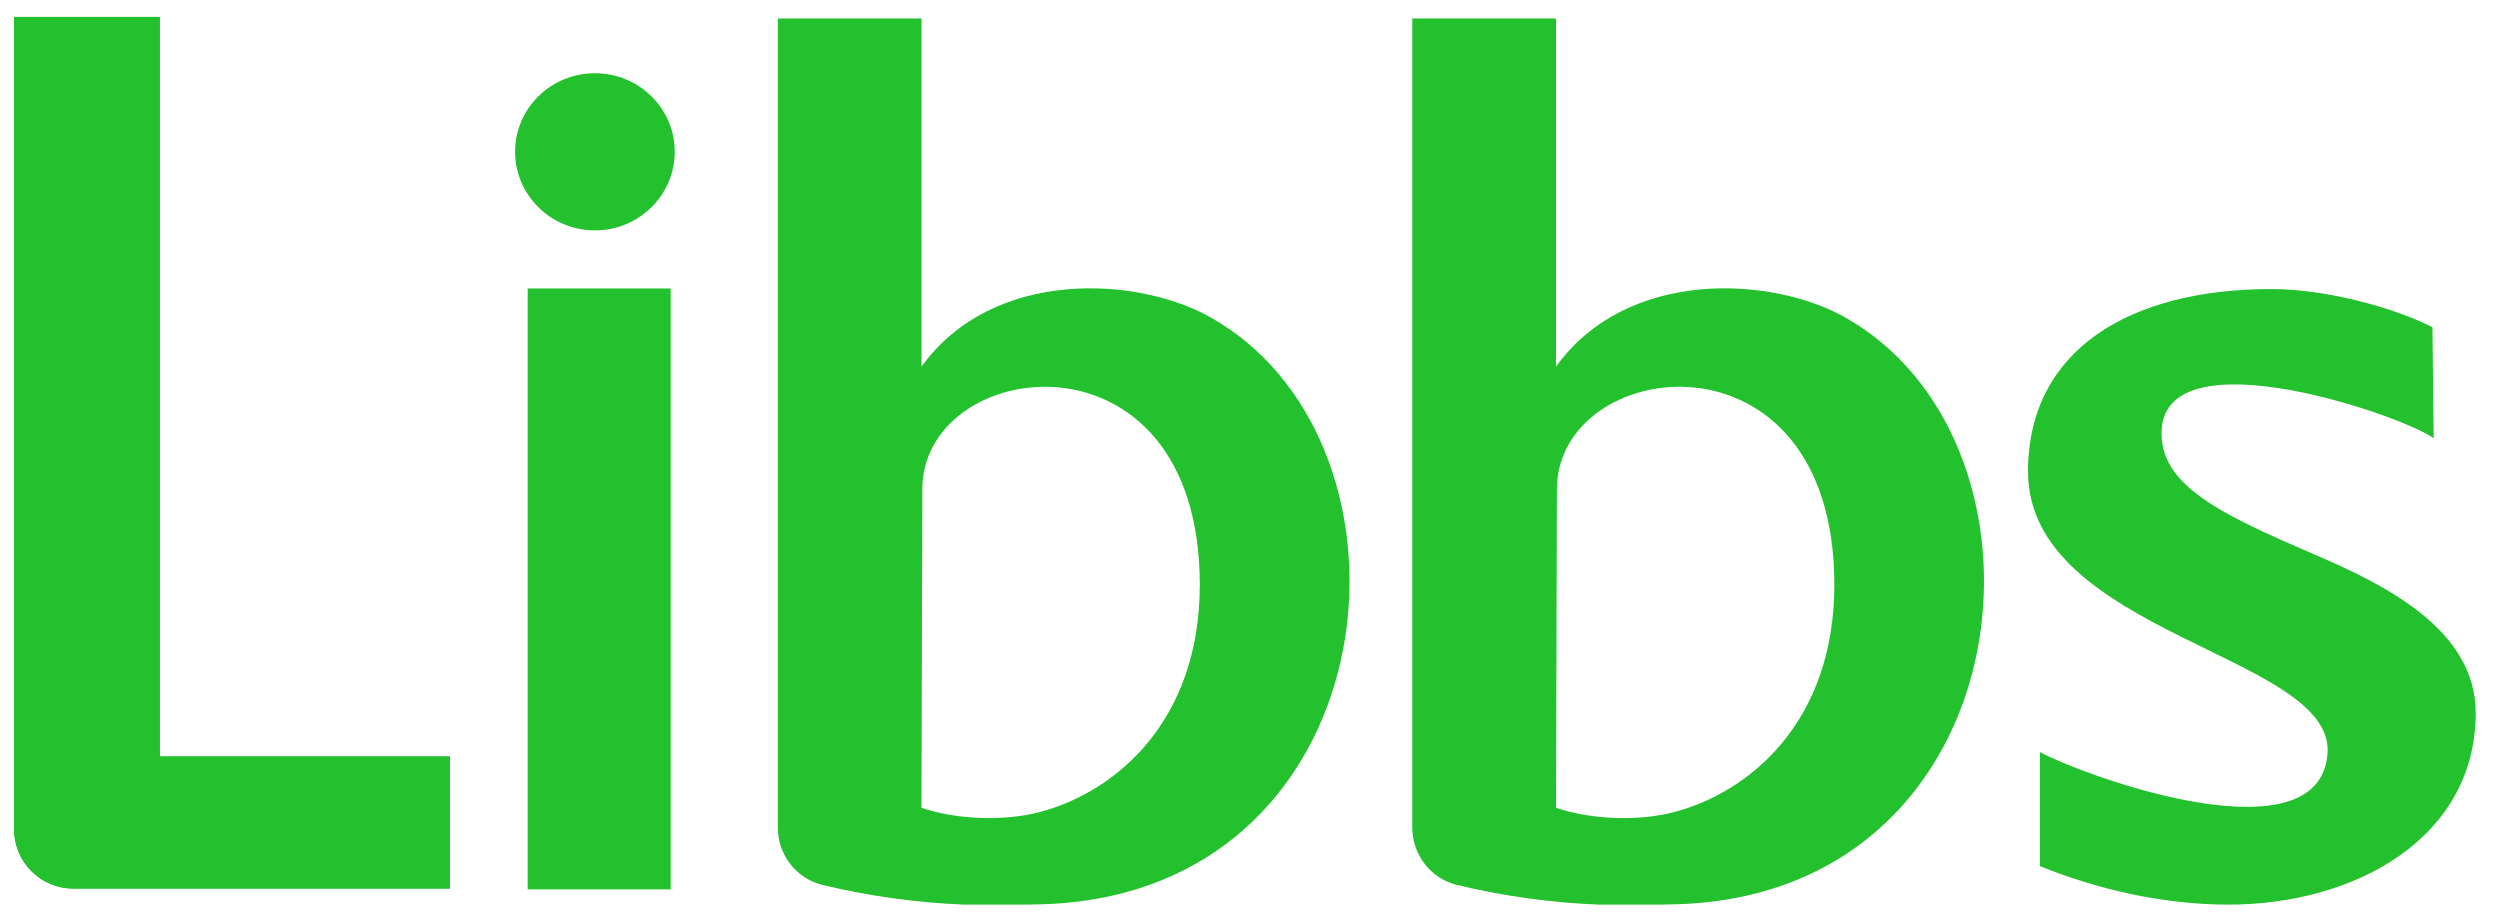 <svg xmlns="http://www.w3.org/2000/svg" width="82" height="30" viewBox="0 0 82 30" fill="none"><path d="M60.548 10.426C58.133 9.049 53.373 8.785 51.037 12.025V0.605H46.323V25.984C46.323 26.09 46.323 26.197 46.323 26.298V27.142C46.323 28.032 46.925 28.817 47.789 29.027C49.294 29.389 50.854 29.609 52.453 29.672H54.632V29.666C55.57 29.664 56.443 29.566 57.25 29.387C66.593 27.321 67.413 14.337 60.548 10.426ZM54.931 26.631C53.742 26.948 52.178 26.885 51.037 26.496L51.066 16.115C50.983 11.656 60.166 10.478 60.166 19.182C60.166 23.643 57.426 25.968 54.929 26.631H54.931Z" fill="#23C12E"></path><path d="M39.737 10.426C37.322 9.049 32.562 8.785 30.226 12.025V0.605H25.512V25.984C25.512 26.09 25.512 26.197 25.512 26.298V27.142C25.512 28.032 26.114 28.817 26.978 29.027C28.483 29.389 30.043 29.609 31.642 29.672H33.821V29.666C34.759 29.664 35.632 29.566 36.439 29.387C45.782 27.321 46.602 14.337 39.737 10.426ZM34.118 26.631C32.929 26.948 31.365 26.885 30.224 26.496L30.252 16.115C30.169 11.656 39.353 10.478 39.353 19.182C39.353 23.643 36.613 25.968 34.116 26.631H34.118Z" fill="#23C12E"></path><path d="M66.911 28.409C68.824 29.184 70.98 29.672 73.089 29.672C77.271 29.672 81.204 27.469 81.204 23.379C81.204 20.632 78.163 19.158 76.003 18.226C72.908 16.891 70.796 15.936 70.903 14.092C71.089 10.958 78.881 13.654 79.825 14.378L79.784 10.733C78.604 10.127 76.368 9.481 74.498 9.481C69.861 9.481 66.534 11.468 66.519 15.445C66.497 20.785 76.555 21.477 76.344 24.699C76.112 28.204 68.606 25.562 66.909 24.668V28.407L66.911 28.409Z" fill="#23C12E"></path><path d="M5.242 24.814V0.555H0.463V27.203C0.463 28.276 1.331 29.144 2.4 29.144H14.755V24.812H5.242V24.814Z" fill="#23C12E"></path><path d="M21.998 9.461H17.308V29.173H21.998V9.461ZM16.895 4.979C16.895 3.554 18.065 2.402 19.513 2.402C20.962 2.402 22.131 3.556 22.131 4.979C22.131 6.401 20.959 7.557 19.513 7.557C18.067 7.557 16.895 6.401 16.895 4.979Z" fill="#23C12E"></path><path d="M5.242 24.814V0.555H0.463V27.203C0.463 28.276 1.331 29.144 2.4 29.144H14.755V24.812H5.242V24.814Z" fill="#23C12E"></path></svg>